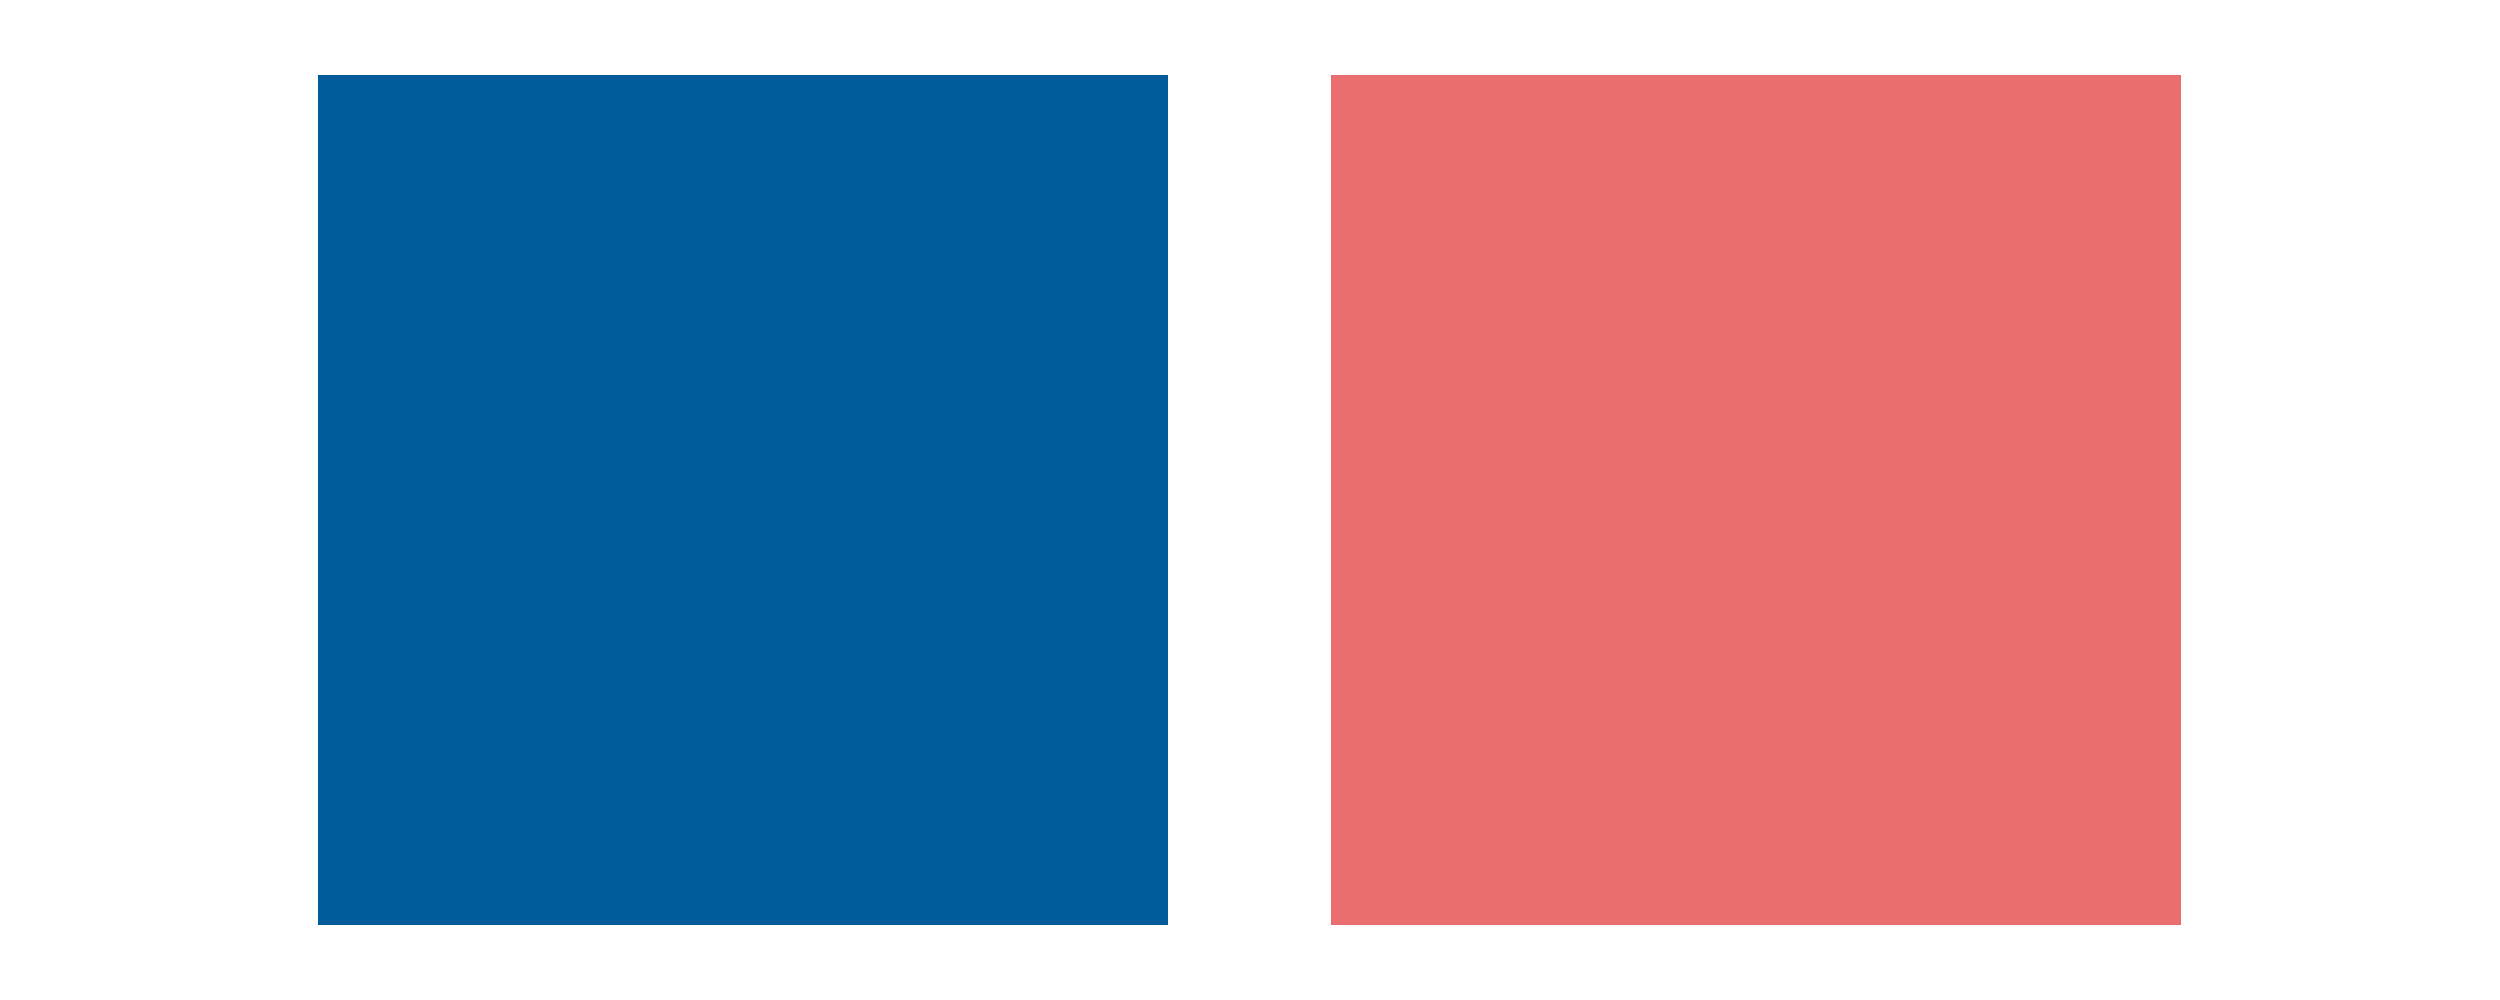 <?xml version="1.0" encoding="utf-8"?>
<!-- Generator: Adobe Illustrator 27.0.0, SVG Export Plug-In . SVG Version: 6.00 Build 0)  -->
<svg version="1.1" id="Vrstva_1" xmlns="http://www.w3.org/2000/svg" xmlns:xlink="http://www.w3.org/1999/xlink" x="0px" y="0px"
	 viewBox="0 0 250 100" style="enable-background:new 0 0 250 100;" xml:space="preserve">
<style type="text/css">
	.st0{fill:#EA6E6F;}
	.st1{fill:#005C9B;}
</style>
<g>
	<rect id="XMLID_1018_" x="133.1" y="7.5" class="st0" width="85" height="85"/>
	<rect id="XMLID_1016_" x="31.8" y="7.5" class="st1" width="85" height="85"/>
</g>
</svg>
